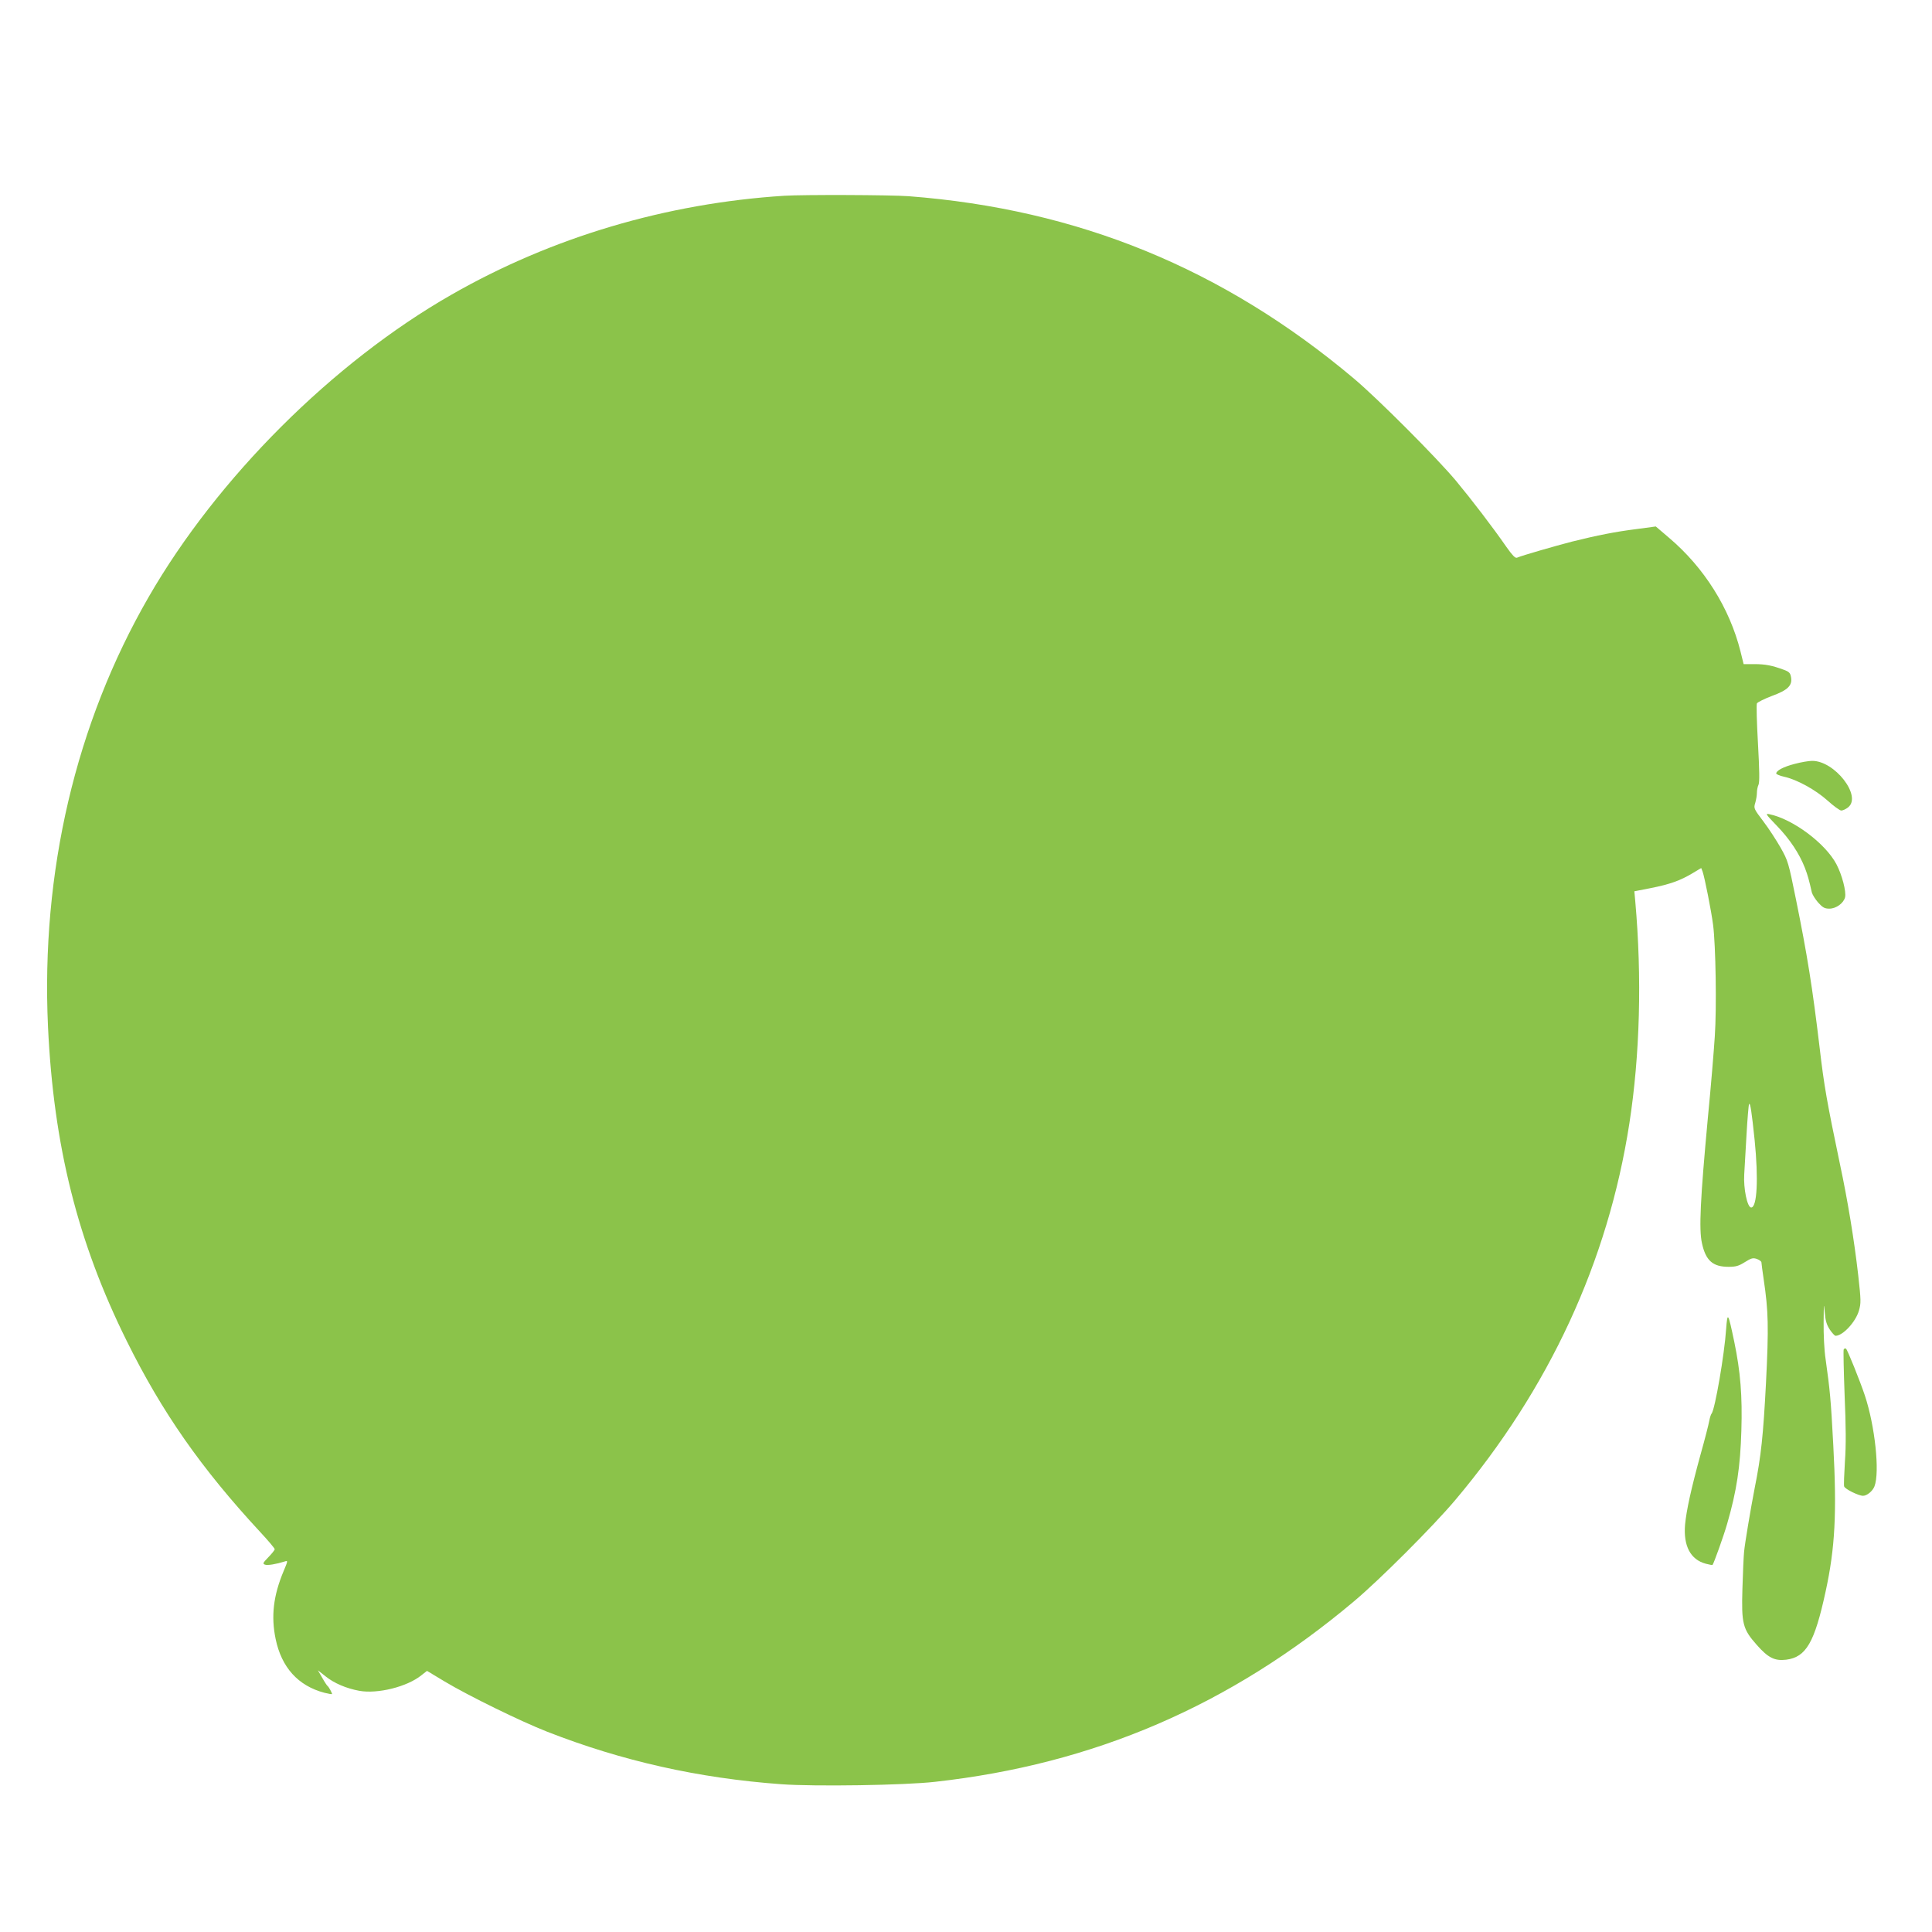 <?xml version="1.0" standalone="no"?>
<!DOCTYPE svg PUBLIC "-//W3C//DTD SVG 20010904//EN"
 "http://www.w3.org/TR/2001/REC-SVG-20010904/DTD/svg10.dtd">
<svg version="1.0" xmlns="http://www.w3.org/2000/svg"
 width="1280pt" height="1280pt" viewBox="0 0 1280 1280"
 preserveAspectRatio="xMidYMid meet">
<g transform="translate(0,1280) scale(0.1,-0.1)"
fill="#8bc34a" stroke="none">
<path d="M5195 11503 c-782 -50 -1540 -275 -2205 -656 -785 -449 -1551 -1214
-2005 -2002 -484 -839 -714 -1823 -667 -2847 37 -789 196 -1426 522 -2083 233
-471 493 -843 883 -1264 54 -58 97 -109 97 -115 0 -6 -19 -29 -42 -53 -36 -37
-39 -43 -23 -49 16 -7 75 3 132 21 21 7 21 5 -8 -64 -68 -162 -84 -299 -53
-449 39 -189 149 -311 323 -357 28 -7 51 -11 51 -8 0 7 -22 48 -30 53 -4 3
-20 27 -35 54 l-29 50 52 -41 c56 -45 136 -79 222 -95 121 -22 317 26 412 103
l37 29 118 -71 c157 -94 504 -264 678 -332 496 -194 1002 -308 1552 -348 219
-16 817 -7 1018 16 1053 117 1955 505 2777 1197 170 143 521 494 668 668 624
740 1013 1581 1155 2497 70 453 84 964 39 1473 l-6 65 108 21 c126 25 197 50
278 99 l57 34 9 -23 c13 -36 58 -261 70 -356 17 -135 24 -546 11 -736 -6 -94
-26 -337 -46 -540 -50 -540 -60 -739 -39 -831 25 -115 72 -156 176 -156 47 0
67 5 108 31 43 27 54 30 80 21 16 -6 30 -16 30 -23 0 -7 7 -58 15 -113 31
-209 34 -312 15 -688 -18 -343 -32 -482 -75 -695 -27 -140 -65 -366 -70 -421
-3 -30 -8 -139 -11 -244 -7 -234 2 -268 96 -374 75 -85 118 -106 194 -97 132
17 188 114 261 451 63 289 75 521 51 970 -16 303 -22 365 -51 571 -9 58 -14
163 -13 245 1 122 2 133 7 68 5 -60 13 -86 34 -118 15 -22 32 -41 38 -41 48 0
133 91 155 167 14 49 14 67 -5 236 -26 228 -69 492 -121 735 -86 411 -105 518
-134 767 -48 403 -82 616 -158 990 -49 242 -52 252 -101 339 -28 49 -79 128
-115 175 -63 83 -64 86 -53 122 6 20 11 50 11 67 0 17 5 42 11 54 7 17 6 94
-4 273 -8 138 -11 257 -7 265 5 8 49 30 99 49 107 39 137 70 127 125 -5 28
-13 36 -49 49 -76 28 -121 37 -193 37 l-72 0 -21 85 c-72 286 -240 554 -472
751 l-89 76 -126 -17 c-143 -18 -259 -41 -432 -84 -107 -28 -321 -89 -362
-106 -12 -4 -31 17 -70 72 -88 127 -227 309 -334 438 -130 155 -516 542 -676
677 -867 729 -1827 1122 -2949 1208 -121 9 -698 11 -826 3z m6430 -6257 c26
-258 16 -446 -23 -446 -26 0 -52 127 -46 220 2 36 9 153 15 260 6 107 14 200
17 205 8 12 17 -48 37 -239z"/>
<path d="M11890 7739 c-74 -19 -123 -45 -122 -64 1 -5 24 -15 52 -21 86 -19
209 -87 288 -158 40 -36 81 -66 91 -66 10 0 30 9 45 21 94 74 -89 310 -239
308 -22 0 -74 -9 -115 -20z"/>
<path d="M11773 7328 c84 -87 147 -181 185 -278 19 -50 27 -79 46 -163 4 -15
23 -45 42 -67 30 -33 43 -40 74 -40 45 0 94 36 104 75 9 37 -20 149 -57 219
-73 139 -291 301 -446 332 -27 6 -21 -2 52 -78z"/>
<path d="M11436 3994 c-11 -167 -74 -532 -96 -559 -5 -5 -12 -28 -16 -50 -4
-22 -29 -121 -57 -220 -64 -233 -94 -372 -103 -466 -12 -141 36 -232 137 -259
23 -6 43 -10 45 -8 8 9 74 192 97 273 63 217 87 377 94 617 7 230 -6 390 -47
588 -41 196 -45 203 -54 84z"/>
<path d="M12215 3860 c-3 -5 0 -141 6 -302 9 -210 10 -335 2 -443 -5 -82 -8
-156 -5 -163 6 -18 96 -62 125 -62 26 0 64 31 76 63 36 94 3 401 -64 602 -31
93 -116 305 -125 310 -5 3 -11 1 -15 -5z"/>
</g>
</svg>
